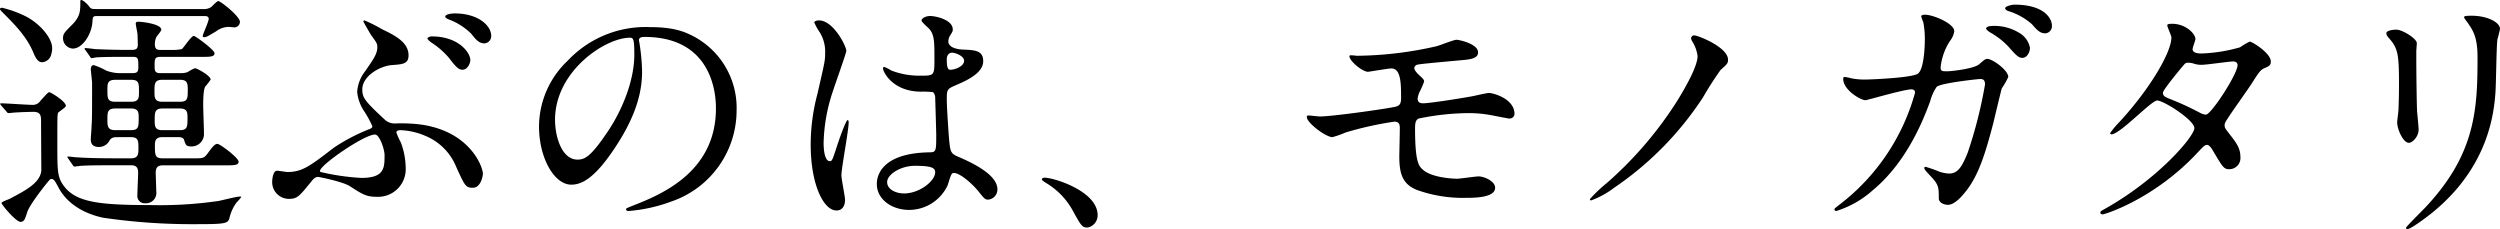 <svg xmlns="http://www.w3.org/2000/svg" width="435.6" height="39.915" viewBox="0 0 435.6 39.915">
  <path id="パス_4231" data-name="パス 4231" d="M-200.97-13.14c1.305,0,1.305.72,1.305,1.845,0,1.08,0,1.845-1.305,1.845h-1.53c-2.34,0-5.49,0-8.01-.18-.225,0-1.17-.135-1.4-.135a.119.119,0,0,0-.135.135c0,.045.09.135.18.27l.72,1.035c.135.225.225.315.36.315.045,0,.99-.135,1.125-.135,1.53-.09,3.375-.09,4.545-.09h4.1c.495,0,1.3,0,1.3,1.26,0,.63-.135,3.33-.135,3.915a1.274,1.274,0,0,0,1.4,1.44,1.808,1.808,0,0,0,1.89-2.115c0-.5-.09-2.79-.09-3.195,0-.9.315-1.3,1.3-1.3h11.07c1.26,0,2.07,0,2.07-.63,0-.675-3.24-3.105-3.69-3.105-.4,0-.72.315-1.71,1.665-.63.855-.81.855-2.565.855h-5.22c-1.4,0-1.4-.54-1.4-2.3,0-.81.18-1.395,1.305-1.395h2.745c.27,0,.9,0,1.035.495.27.855.36,1.125,1.26,1.125a2.151,2.151,0,0,0,2.205-2.25c0-.765-.135-4.185-.135-4.9,0-.675,0-2.88.4-3.33a10.188,10.188,0,0,0,.9-1.17c0-.675-2.385-1.98-2.745-1.98a6.79,6.79,0,0,0-1.26.675,3.28,3.28,0,0,1-1.26.18h-3.555c-.9,0-.945-.45-.945-1.215,0-1.26,0-1.62,1.08-1.62h7.29c1.26,0,2.07,0,2.07-.63,0-.585-3.33-3.015-3.6-3.015-.495,0-1.755,2.07-2.115,2.3a8.3,8.3,0,0,1-1.89.135h-1.8c-.45,0-.99,0-.99-.99a2.933,2.933,0,0,1,.225-1.17c.09-.225.9-1.125.9-1.35,0-1.08-3.69-1.4-3.87-1.4-.27,0-.585,0-.585.315s.315,1.665.315,1.98c0,.36.045,1.35.045,1.62,0,.81-.27.99-1.08.99h-1.125c-2.16,0-4.23-.09-5.265-.135-.27-.045-1.44-.18-1.665-.18a.119.119,0,0,0-.135.135c0,.135.09.135.18.27l.72,1.035c.135.225.225.315.36.315s.675-.135.81-.135c1.305-.09,3.915-.09,4.815-.09h1.485c.99,0,.99.27.99,1.89,0,.81-.36.945-.99.945h-2.475a6.889,6.889,0,0,1-2.16-.45,11.26,11.26,0,0,0-2.16-.945c-.45,0-.5.54-.5.675,0,.36.225,2.07.225,2.43,0,5.625,0,6.21-.09,7.56,0,.36-.135,1.935-.135,2.25,0,.765.27,1.35,1.485,1.35a2.074,2.074,0,0,0,1.8-1.17c.36-.495.72-.54,1.35-.54Zm-2.7-6.165c-1.4,0-1.4-.585-1.4-2.07,0-1.08,0-1.755,1.4-1.755h2.7c1.4,0,1.4.585,1.4,2.07,0,1.08,0,1.755-1.4,1.755Zm0,4.95c-1.4,0-1.4-.72-1.4-1.89,0-1.215,0-1.89,1.4-1.89h2.7c1.35,0,1.35.765,1.35,1.575,0,1.62,0,2.2-1.35,2.2Zm11.205-3.78c1.35,0,1.35.72,1.35,1.665,0,1.485,0,2.115-1.35,2.115h-3.06c-1.305,0-1.305-.765-1.305-1.71,0-1.4,0-2.07,1.4-2.07Zm.045-4.995c1.35,0,1.35.675,1.35,1.89,0,1.35-.045,1.935-1.35,1.935h-3.1c-1.35,0-1.35-.765-1.35-1.8,0-1.3,0-2.025,1.35-2.025Zm-22.41-4.545a3.283,3.283,0,0,0,.135-.99c0-1.575-1.8-3.96-4.365-5.4a19.406,19.406,0,0,0-4.365-1.62c-.135,0-.36.045-.36.225,0,.135.09.225.765.9,2.16,2.16,4.05,4.185,5.13,6.885.54,1.26.99,1.485,1.485,1.485A1.764,1.764,0,0,0-214.83-27.675Zm-7.83,10.08c.135.18.225.27.36.27.18,0,.81-.09.99-.09,1.035-.09,3.24-.135,3.33-.135,1.3,0,1.35.72,1.35,1.665,0,1.35.045,8.5.045,8.595-.225,2.115-2.7,3.42-5.445,4.86-.225.135-1.485.54-1.485.765,0,.315,2.52,3.285,3.285,3.285.675,0,.81-.495,1.17-1.62.315-1.125,2.43-3.87,3.33-4.995.45-.54.675-.855.855-.855.495,0,.63.27,1.35,1.62,2.16,3.87,6.48,4.86,7.695,5.13a107.094,107.094,0,0,0,16.155,1.125c4.95,0,5.58-.09,5.85-.99a7.376,7.376,0,0,1,1.26-2.79,7.028,7.028,0,0,0,.81-.945c0-.09-.09-.09-.225-.09-.585,0-3.2.675-3.69.765a70.983,70.983,0,0,1-11.97.72c-8.91,0-12.87-.5-14.985-3.285-1.17-1.53-1.17-2.7-1.17-7.29,0-4.725,0-5.22.135-5.49.135-.225,1.35-.945,1.35-1.215,0-.81-2.655-2.385-2.88-2.385-.18,0-.315.135-1.575,1.53a1.543,1.543,0,0,1-1.35.675c-.9,0-4.68-.27-5.49-.27-.045,0-.135,0-.135.09s0,.09.18.315Zm15.615-17.865c-.855,0-.9-.045-1.35-.63-.18-.225-.9-.945-1.26-.945-.135,0-.135.18-.135.27,0,1.665,0,2.61-1.485,4.095-1.26,1.26-1.53,1.53-1.53,2.3a1.819,1.819,0,0,0,1.71,1.8c1.665,0,3.285-2.475,3.42-4.68.045-.855.09-.99.81-.99h18.5c.495,0,.945,0,.945.495s-1.035,2.655-1.035,2.97c0,.18.09.225.225.225.36,0,.54-.09,2.115-1.035a3.72,3.72,0,0,1,2.16-.765c.18,0,.9.09,1.035.09a1.016,1.016,0,0,0,.945-.945c0-.99-3.375-3.645-3.78-3.645-.225,0-1.035.855-1.215,1.035a2.379,2.379,0,0,1-1.485.36Zm46.755,1.98a.194.194,0,0,0-.18.18c0,.09,1.26,2.25,1.35,2.385.99,1.35,1.08,1.485,1.08,2.115,0,1.125-.63,2.025-2.16,4.23a6.484,6.484,0,0,0-1.35,3.555,7.313,7.313,0,0,0,1.08,3.15A18.355,18.355,0,0,1-158.9-15.03c0,.315-.4.45-.765.585a32.91,32.91,0,0,0-5.895,3.105c-4.275,3.285-5.58,4.275-8.145,4.275-.27,0-1.53-.225-1.8-.225-.675,0-.855,1.35-.855,1.98a2.913,2.913,0,0,0,2.925,2.925c1.44,0,1.8-.45,3.78-2.88.36-.45.72-.945,1.3-.945.135,0,4.275.81,5.535,1.62,2.16,1.395,2.835,1.845,4.68,1.845a4.814,4.814,0,0,0,5.04-5.13,12.711,12.711,0,0,0-.855-4.365,11.655,11.655,0,0,1-.765-1.71c0-.36.5-.405.675-.405a12,12,0,0,1,4.365.99,9.831,9.831,0,0,1,5.4,5.445c1.485,3.24,1.62,3.6,2.88,3.6,1.4,0,1.755-2.07,1.755-2.43,0-1.215-2.25-7.425-10.89-8.595a26.875,26.875,0,0,0-4.32-.18,2.559,2.559,0,0,1-1.8-.585c-3.645-3.375-4-3.915-4-5.355,0-2.3,3.015-4.05,5.13-4.23,1.98-.135,2.925-.225,2.925-1.71,0-2.3-2.475-3.51-4.635-4.545A24.094,24.094,0,0,0-160.29-33.48Zm3.51,23.445c0,2.25,0,4-4.05,4a40.183,40.183,0,0,1-7.11-1.035c-.09-.09-.09-.135-.09-.18,0-1.035,7.7-6.345,9.585-6.345C-157.635-13.59-156.78-10.98-156.78-10.035Zm12.24-24.66c-.855,0-1.665.225-1.665.54,0,.135.135.315.585.495a10.922,10.922,0,0,1,3.96,2.52c.81,1.035,1.35,1.665,2.295,1.665a1.274,1.274,0,0,0,1.17-1.305C-138.2-32.625-140.535-34.695-144.54-34.695Zm-4,4.005c-.36,0-.765.18-.765.36s.45.54.63.675a13.85,13.85,0,0,1,3.15,2.745c1.3,1.71,1.71,2.025,2.34,2.025.81,0,1.35-1.035,1.35-1.71C-141.84-27.81-143.82-30.69-148.545-30.69Zm37.035.09c12.285,0,12.465,10.71,12.465,12.465,0,11.205-9.765,15.075-14.445,16.92-1.125.45-1.215.5-1.215.63,0,.27.27.315.45.315a27.658,27.658,0,0,0,7.47-1.665,16.782,16.782,0,0,0,11.34-15.84,14.1,14.1,0,0,0-7.83-13.095c-1.26-.63-3.15-1.44-7.245-1.44a18.618,18.618,0,0,0-14.355,5.85,15.852,15.852,0,0,0-4.995,11.475c0,5.49,2.655,10.125,5.625,10.125,1.8,0,4.1-1.08,7.695-6.57,3.96-5.985,4.635-10.17,4.635-13.185a34.494,34.494,0,0,0-.45-4.86c0-.18-.09-.36-.09-.5C-112.455-30.24-112.41-30.6-111.51-30.6Zm-2.52.135c.585,0,.765.225.765,2.925,0,4.455-2.025,9.45-4.41,13.095-3.1,4.68-4.185,5.22-5.49,5.22-2.745,0-3.915-4-3.915-6.93C-127.08-24.66-118.305-30.465-114.03-30.465Zm56.2,23.625c.81-.405,3.15,1.485,4.455,3.06,1.08,1.35,1.215,1.53,1.755,1.53a1.769,1.769,0,0,0,1.62-1.8c0-2.655-4.725-4.77-6.93-5.715-1.125-.5-1.26-.81-1.44-2.475-.135-1.215-.45-6.3-.45-7.29,0-1.935,0-1.98,1.665-2.7s4.68-2.025,4.68-4.14c0-1.89-1.485-1.935-3.465-2.025-.27,0-2.61-.09-2.61-1.44a1.951,1.951,0,0,1,.27-.945c.45-.72.5-.81.5-1.125,0-1.71-3.015-2.34-3.915-2.34-.945,0-1.53.495-1.53.765,0,.315,1.215,1.305,1.395,1.53.855,1.035.855,2.3.855,5.13,0,2.97,0,2.97-2.475,2.97a13.467,13.467,0,0,1-5.04-.9,7.826,7.826,0,0,0-1.215-.63c-.18,0-.225.18-.225.315,0,.45,1.575,4,6.66,4a14.925,14.925,0,0,1,2.07.09,1.5,1.5,0,0,1,.36,1.08c.045,1.26.18,6.03.18,6.3,0,2.79,0,3.1-1.125,3.1-9.225.135-9.225,4.9-9.225,5.535,0,2.655,2.61,4.5,5.625,4.5A7.421,7.421,0,0,0-58.68-4.725C-58.545-5.04-58.14-6.705-57.825-6.84Zm-.63-20.835a.959.959,0,0,1,.54-.18c.63,0,2.115.585,2.115,1.4,0,1.035-1.71,1.575-2.34,1.575-.315,0-.675,0-.675-1.71A1.364,1.364,0,0,1-58.455-27.675ZM-64.35-8.145c2.88,0,3.51.36,3.51,1.125,0,1.53-2.745,3.69-5.4,3.69-1.575,0-2.97-.765-2.97-1.98C-69.21-6.615-66.915-8.145-64.35-8.145ZM-77.175-6.48c0-1.305,1.26-7.785,1.26-9.225,0-.09,0-.405-.18-.405-.315,0-1.665,3.915-1.845,4.5-.81,2.475-.855,2.655-1.26,2.655-1.08,0-1.08-2.88-1.08-3.15a30.068,30.068,0,0,1,1.62-9.045c.36-1.125,2.34-6.66,2.34-7.02,0-.81-2.25-5.31-4.77-5.31-.27,0-.81.09-.81.36a9.039,9.039,0,0,0,.855,1.575A6.37,6.37,0,0,1-80.01-27.81c0,1.395-.09,1.62-1.35,7.155a34.372,34.372,0,0,0-1.17,8.82c0,6.975,2.25,11.475,4.5,11.475,1.035,0,1.485-.855,1.485-1.845C-76.545-2.835-77.175-5.8-77.175-6.48ZM-32.535.45c0-4.185-7.65-6.525-9.225-6.525-.36,0-.495.18-.495.315s.495.45.63.54A12.721,12.721,0,0,1-36.9-.4c1.485,2.7,1.665,3.015,2.61,3.015A2.163,2.163,0,0,0-32.535.45Zm44.01-27.855a.2.2,0,0,0-.135.18c0,.81,2.25,2.7,3.24,2.7.135,0,3.555-.585,4.05-.585,1.665,0,1.71,2.52,1.71,5.13,0,1.08-.27,1.4-1.125,1.575-2.25.45-10.98,1.665-13.005,1.665-.315,0-1.8-.18-2.025-.18a.255.255,0,0,0-.27.27c0,1.035,3.33,3.51,4.455,3.51a15.53,15.53,0,0,0,2.3-.81,59.446,59.446,0,0,1,8.505-1.89c.72,0,.945.36.945,1.125s-.09,4.68-.09,4.86c0,3.015.5,4.86,3.015,5.895a23.591,23.591,0,0,0,8.595,1.395c1.4,0,5.085,0,5.085-1.755,0-1.17-1.935-1.98-2.88-1.98-.54,0-3.195.405-3.78.405-.495,0-4.545-.135-6.075-1.71-.54-.54-1.215-1.215-1.215-6.975,0-.9.045-1.53.63-1.8a44.464,44.464,0,0,1,8.55-.945,21.092,21.092,0,0,1,3.825.315c.54.09,3.195.63,3.42.63a.852.852,0,0,0,.9-.81c0-2.61-3.645-3.645-4.455-3.645-.4,0-2.295.45-2.745.54-1.35.27-7.515,1.26-8.73,1.26-.585,0-.945-.225-.945-.81a4.4,4.4,0,0,1,.27-1.035,14.861,14.861,0,0,0,.855-1.935c0-.36-.225-.54-.855-1.125-.135-.135-.855-.765-.855-1.26a.7.7,0,0,1,.45-.54c.36-.135,2.925-.36,7.785-.81,1.71-.135,2.88-.36,2.88-1.35,0-1.53-3.375-2.205-3.735-2.205-.54,0-2.925.99-3.51,1.125a64.265,64.265,0,0,1-13.9,1.665A9.474,9.474,0,0,0,11.475-27.405ZM72-27.27c0,1.89-2.385,5.94-3.645,7.965a65.763,65.763,0,0,1-12.24,14.22,24.687,24.687,0,0,0-2.88,2.745.21.21,0,0,0,.225.225A15.537,15.537,0,0,0,57.465-4.32a56.022,56.022,0,0,0,15.48-15.75,56.548,56.548,0,0,1,3.06-4.77c1.17-1.035,1.3-1.17,1.3-1.8,0-2.16-5.22-4.23-5.895-4.23a.541.541,0,0,0-.54.495,1.326,1.326,0,0,0,.225.585A6.281,6.281,0,0,1,72-27.27Zm43.47,2.655c-.81,0-1.125,0-1.125-.675a10.446,10.446,0,0,1,1.62-4.59,3.651,3.651,0,0,0,.765-1.71c0-1.35-3.69-2.88-5.085-2.88-.18,0-.675,0-.675.315a8.754,8.754,0,0,0,.36.99,15.6,15.6,0,0,1,.27,2.88c0,1.305-.135,5.625-1.35,6.165-1.4.675-8.28.945-8.955.945A12.094,12.094,0,0,1,98.73-23.4a6.836,6.836,0,0,0-1.08-.225c-.27,0-.27.18-.27.36,0,1.89,3.015,3.69,3.87,3.69.315,0,6.705-1.89,8.01-1.89.4,0,.63.18.63.585A36.811,36.811,0,0,1,96.75-1.395c-.81.63-.9.675-.9.855a.3.3,0,0,0,.315.27,17.286,17.286,0,0,0,6.345-3.6c5.49-4.545,8.46-11.205,10.035-15.57a8.026,8.026,0,0,1,1.125-2.475c.81-.675,7.245-1.35,7.515-1.35.4,0,.9,0,.9.945a77.529,77.529,0,0,1-3.015,11.88c-.945,2.34-1.665,3.645-3.24,3.645a6.3,6.3,0,0,1-1.665-.315,22.175,22.175,0,0,0-2.43-.855c-.09,0-.225,0-.225.18,0,.27.135.4,1.26,1.62,1.26,1.35,1.26,1.89,1.26,3.69,0,.675.765,1.125,1.62,1.125,1.26,0,2.7-1.845,3.195-2.475,2.16-2.79,3.33-6.57,4.68-11.745.225-.945,1.395-5.85,1.485-6.075a12.407,12.407,0,0,0,1.125-1.98c0-1.17-2.745-3.15-3.645-3.15-.315,0-.45.09-1.44.945C120.15-25.065,116.325-24.615,115.47-24.615Zm11.745-11.61c-.45,0-1.62.27-1.62.63,0,.135.135.36.585.5a10.993,10.993,0,0,1,4.095,2.295c.9,1.035,1.4,1.575,2.34,1.575a1.25,1.25,0,0,0,1.125-1.35C133.74-33.795,132.435-36.225,127.215-36.225ZM123.03-32.49c-.4,0-.765.27-.765.405,0,.18.45.54.675.675a13.5,13.5,0,0,1,3.285,2.565c1.44,1.665,1.8,1.89,2.385,1.89.765,0,1.305-.945,1.305-1.755a3.809,3.809,0,0,0-1.89-2.61A8.2,8.2,0,0,0,123.03-32.49ZM142.2-.09c-.09.405.315.405.4.405.315,0,8.955-2.61,16.6-10.845.9-.945,1.17-1.26,1.575-1.26.45,0,.945.855,1.035,1.035,1.71,2.88,1.89,3.2,2.835,3.2a1.938,1.938,0,0,0,1.935-2.16c0-1.575-.81-2.565-1.89-3.96-.81-1.035-.855-1.125-.855-1.53,0-.36.09-.495.495-1.125.54-.9,3.6-5.175,4.23-6.165,1.35-2.115,1.53-2.34,2.2-2.655.81-.36,1.125-.495,1.125-1.17,0-1.44-3.24-3.465-3.69-3.465a10.794,10.794,0,0,0-1.665.99,27.564,27.564,0,0,1-6.75,1.08c-.585,0-1.53-.09-1.53-.765,0-.27.495-1.485.495-1.755,0-.9-1.665-2.655-4.05-2.655-.27,0-.855,0-.855.27,0,.315.72,1.755.72,2.115,0,2.565-3.69,8.91-9.045,14.715a14.765,14.765,0,0,0-1.62,1.935.21.21,0,0,0,.225.225c1.485,0,6.93-5.895,7.965-5.895,1.125,0,6.48,3.42,6.48,4.815s-6.165,8.73-15.39,13.95C142.335-.27,142.245-.27,142.2-.09Zm18.4-16.965a2.538,2.538,0,0,1-1.035-.315,50.2,50.2,0,0,0-4.95-2.3c-1.125-.45-1.53-.585-1.53-1.215,0-.54,3.78-5.04,3.825-5.04a.708.708,0,0,1,.54-.18,3.025,3.025,0,0,1,1.08.18,4.089,4.089,0,0,0,1.35.18c.81,0,4.77-.585,5.445-.585.315,0,.765.135.765.63C166.1-24.165,161.6-17.235,160.6-17.055Zm31.41-14.22c0,.36.225.63.585,1.035,1.395,1.62,1.62,2.655,1.62,7.695,0,.81,0,2.565-.09,4.59,0,.36-.225,1.89-.225,2.25,0,1.17,1.035,3.555,2.025,3.555.675,0,1.71-1.125,1.71-2.3,0-.45-.225-2.7-.27-3.24-.045-1.08-.135-5.13-.135-10.35,0-.225.09-1.26.09-1.485,0-.765-2.475-2.34-3.555-2.34C192.735-31.86,192.015-31.59,192.015-31.275ZM207.9-27.09c0,9-.315,16.83-9,26.1-.54.585-3.465,3.465-3.465,3.645,0,.135.09.225.27.225.495,0,2.745-1.62,4.05-2.655,10.125-8.055,10.98-17.685,11.25-20.88.135-1.575.18-8.325.36-9.54a17.5,17.5,0,0,0,.45-1.8c0-1.17-2.25-2.3-4.95-2.3-1.305,0-1.305.135-1.305.27,0,.09.045.18.585.9C207.09-31.77,207.9-30.6,207.9-27.09Z" transform="translate(223.785 37.035)"/>
</svg>
